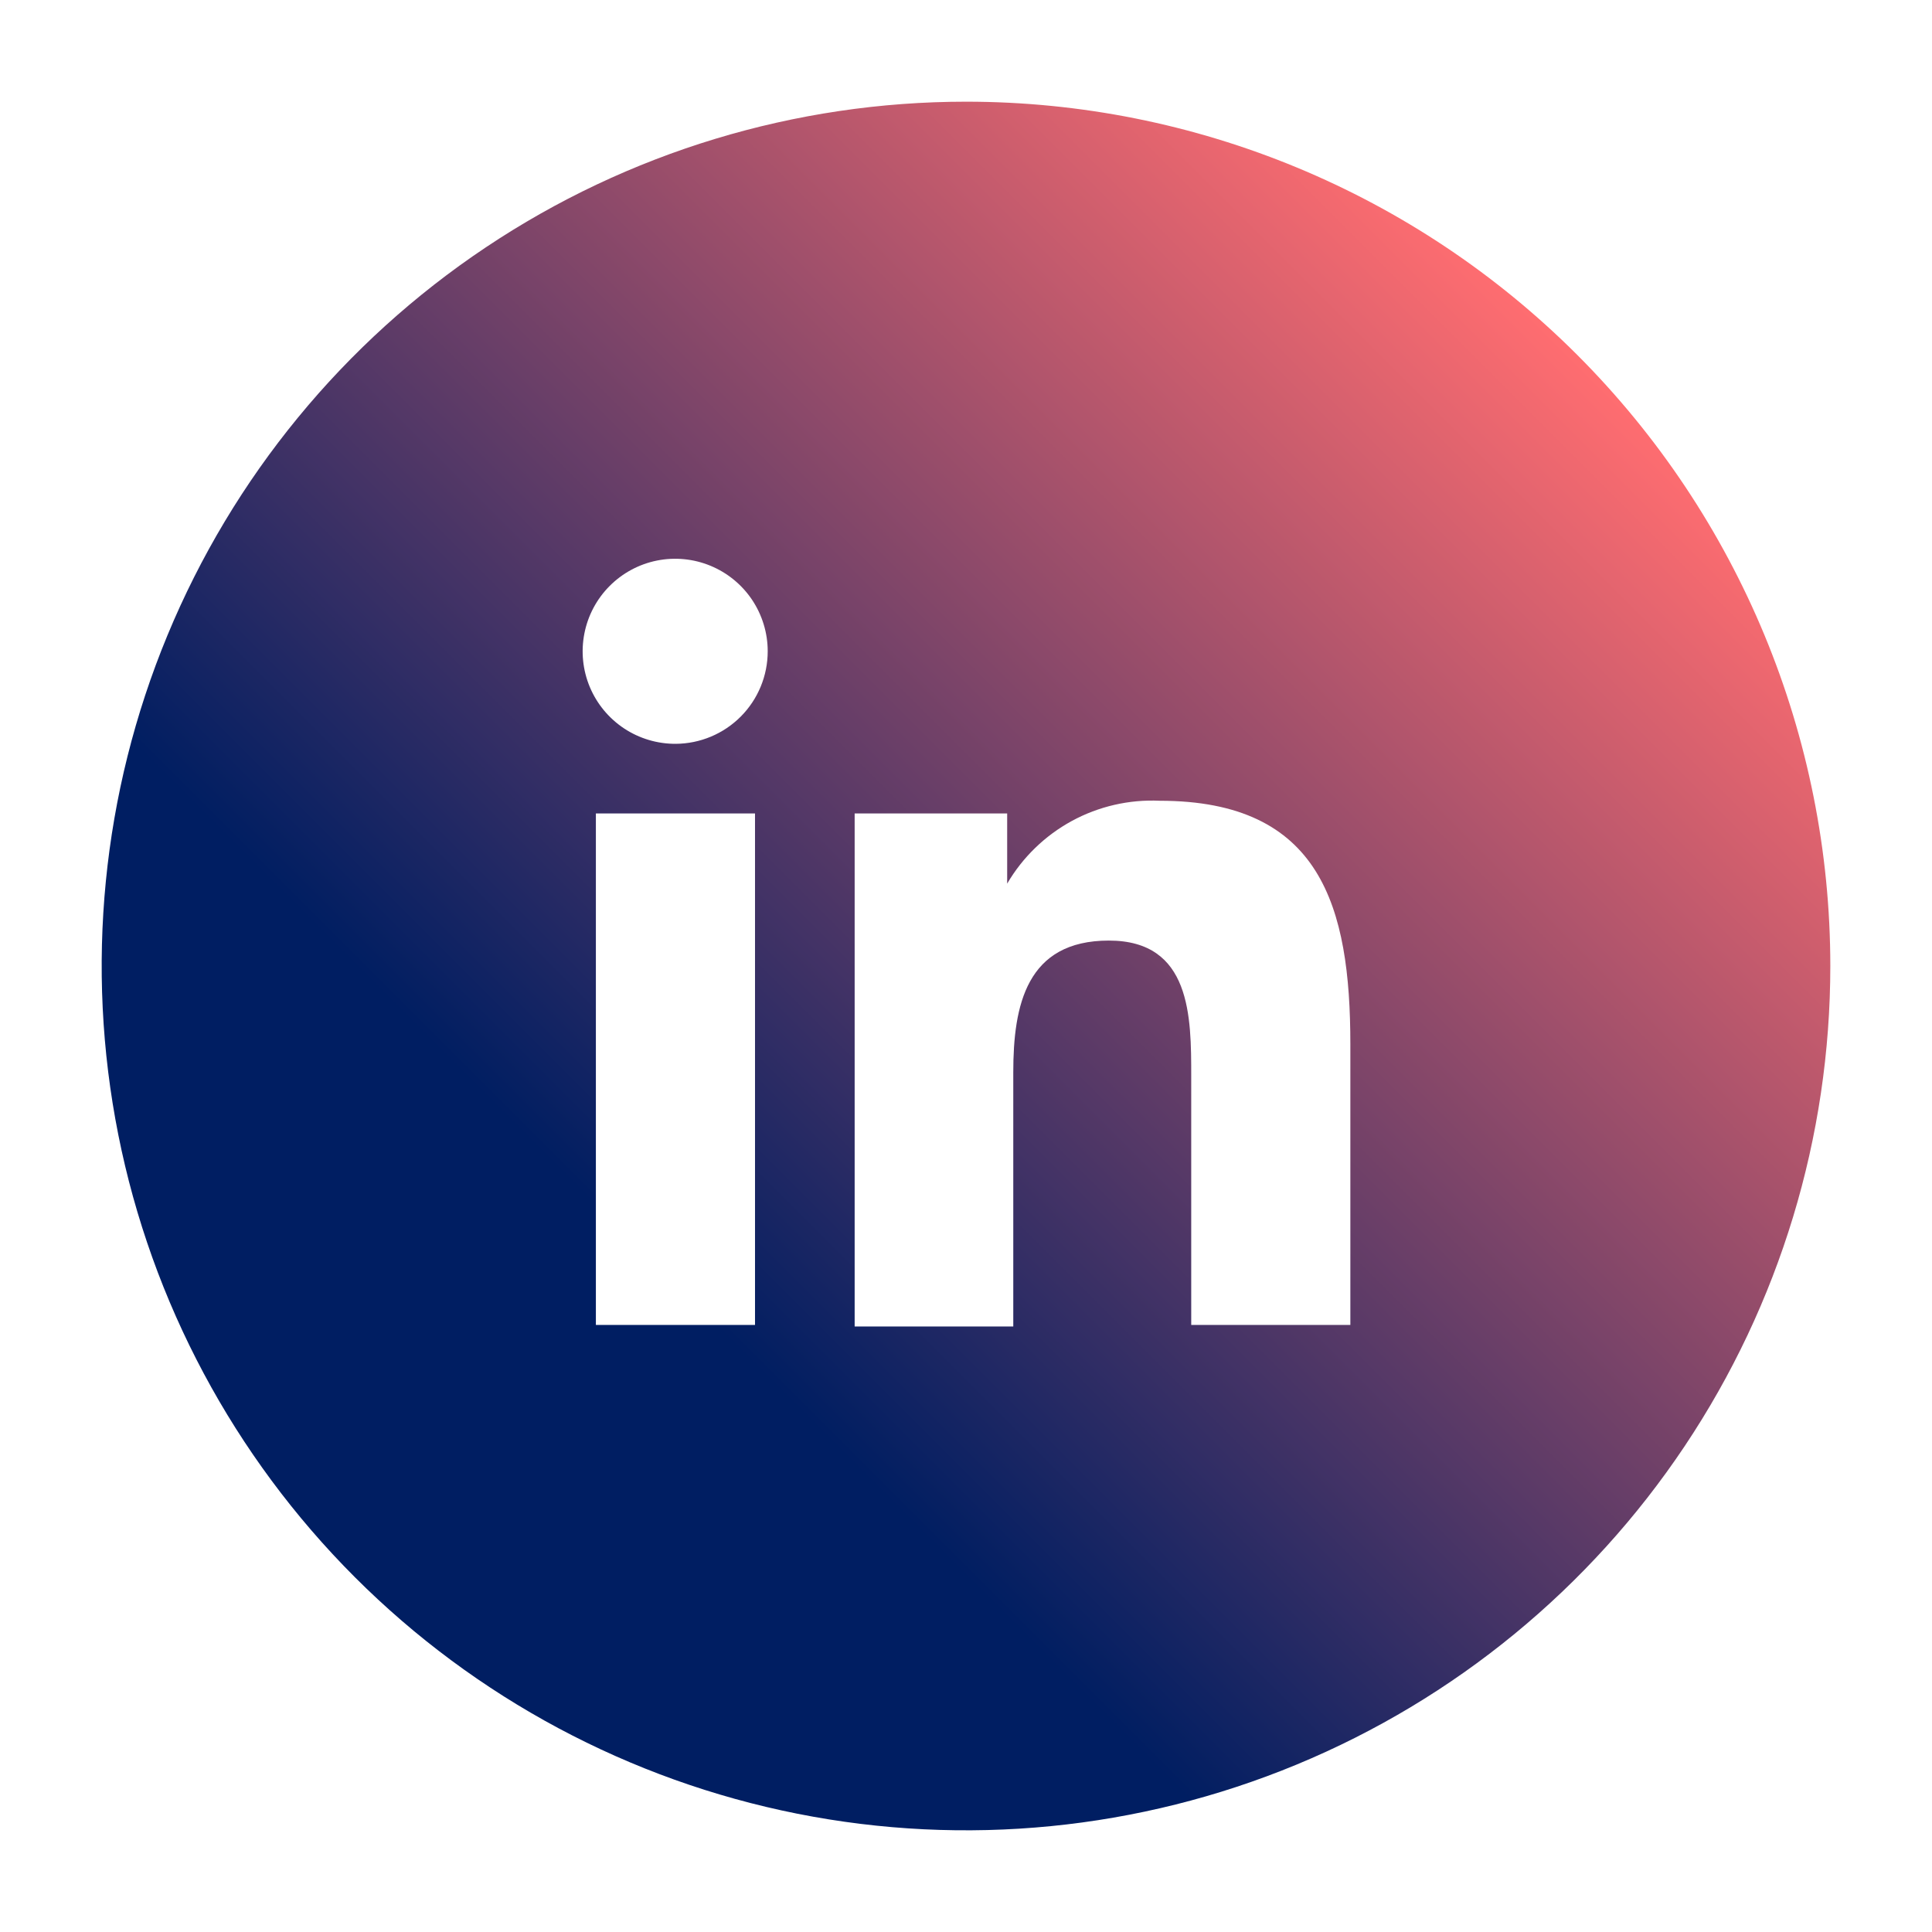 <svg width="68" height="68" viewBox="0 0 68 68" fill="none" xmlns="http://www.w3.org/2000/svg">
<path d="M34 3.579C27.983 3.579 22.102 5.363 17.099 8.706C12.096 12.048 8.197 16.8 5.895 22.358C3.592 27.917 2.99 34.034 4.163 39.935C5.337 45.836 8.235 51.256 12.489 55.511C16.743 59.765 22.164 62.663 28.065 63.837C33.966 65.01 40.083 64.408 45.642 62.105C51.2 59.803 55.951 55.904 59.294 50.901C62.637 45.898 64.421 40.017 64.421 34C64.421 25.932 61.216 18.194 55.511 12.489C49.806 6.784 42.068 3.579 34 3.579ZM26.574 46.634H20.973V28.631H26.574V46.634ZM23.782 26.18C23.137 26.183 22.506 25.995 21.968 25.64C21.43 25.284 21.01 24.777 20.76 24.182C20.511 23.587 20.444 22.932 20.568 22.299C20.691 21.666 21 21.084 21.455 20.627C21.91 20.169 22.49 19.857 23.122 19.73C23.755 19.603 24.41 19.667 25.006 19.913C25.602 20.159 26.112 20.576 26.471 21.112C26.829 21.648 27.021 22.278 27.021 22.923C27.021 23.784 26.68 24.61 26.073 25.22C25.466 25.83 24.643 26.175 23.782 26.18ZM47.528 46.634H41.927V37.883C41.927 35.789 41.927 33.105 39.028 33.105C36.129 33.105 35.664 35.378 35.664 37.74V46.687H30.081V28.631H35.449V31.101C35.993 30.172 36.781 29.409 37.727 28.894C38.673 28.38 39.742 28.135 40.818 28.184C46.49 28.184 47.528 31.906 47.528 36.756V46.634Z" fill="url(#paint0_linear_324_25348)"/>
<defs>
<linearGradient id="paint0_linear_324_25348" x1="55.511" y1="12.489" x2="12.489" y2="55.511" gradientUnits="userSpaceOnUse">
<stop stop-color="#FF6D70"/>
<stop offset="0.75" stop-color="#001E62"/>
<stop offset="1" stop-color="#001E62"/>
</linearGradient>
</defs>
</svg>
